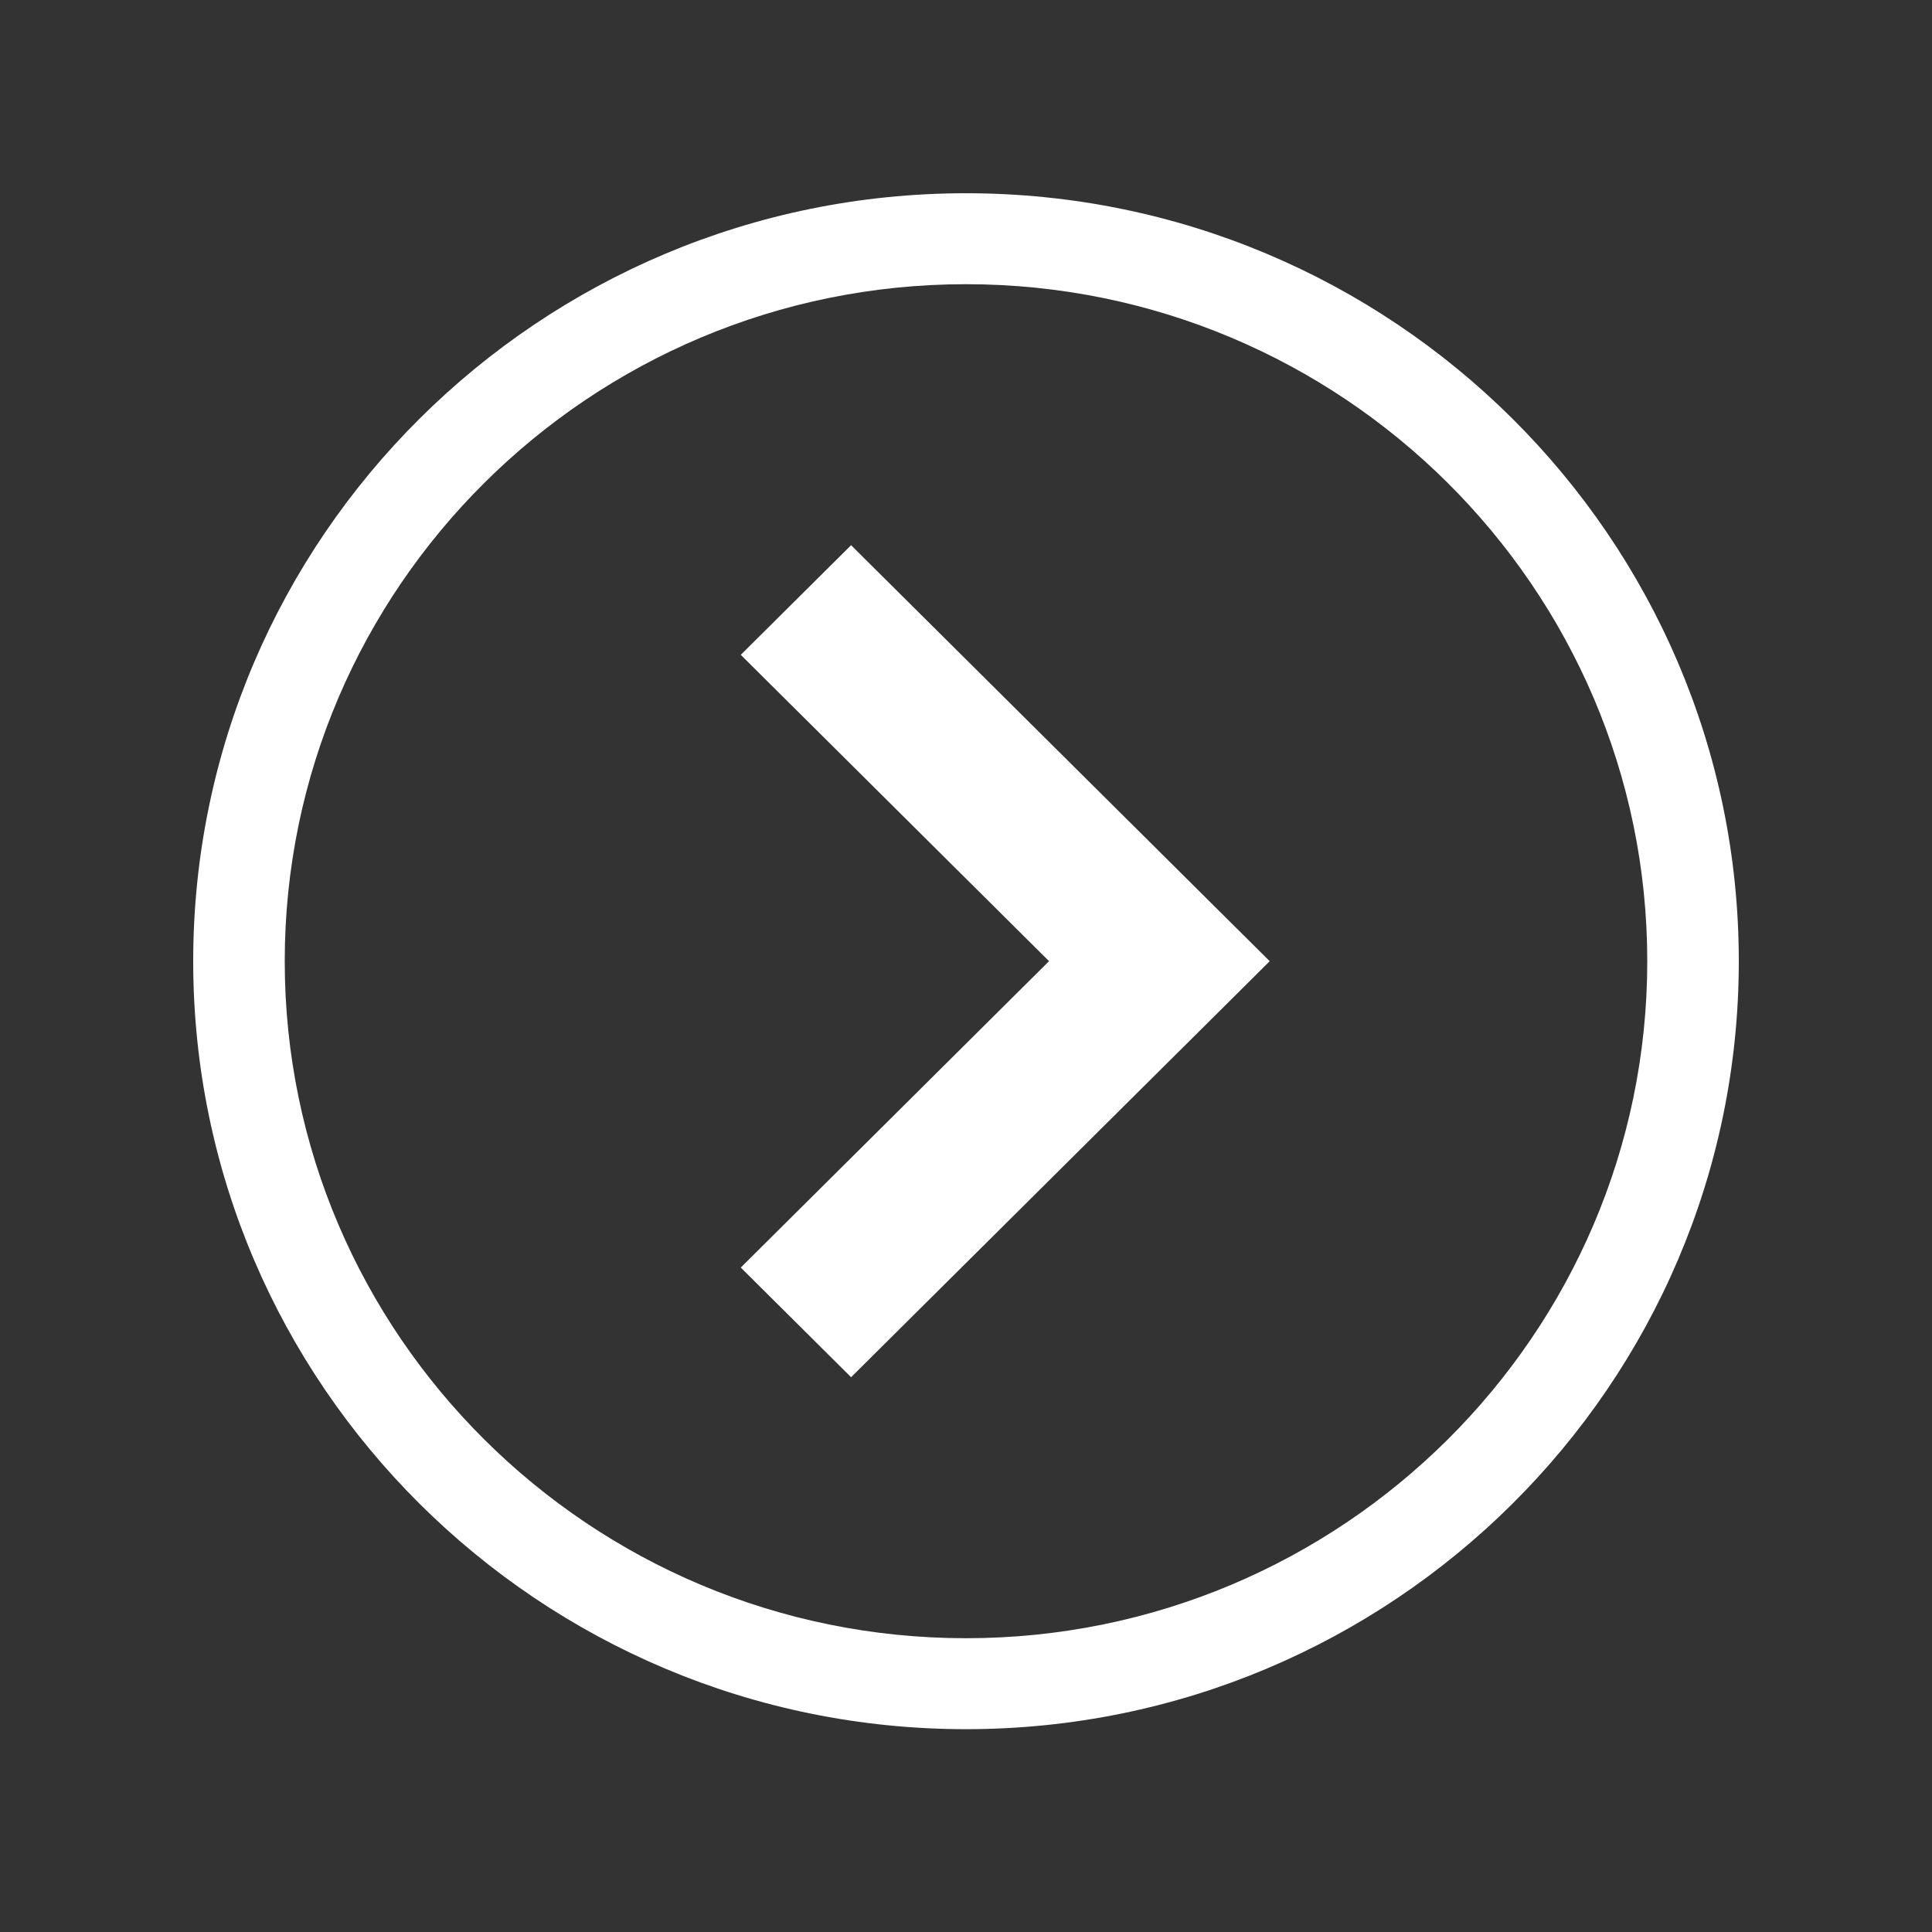 <?xml version="1.0" encoding="utf-8"?>
<!-- Generator: Adobe Illustrator 28.3.0, SVG Export Plug-In . SVG Version: 6.00 Build 0)  -->
<svg version="1.1" id="Layer_1" xmlns="http://www.w3.org/2000/svg" xmlns:xlink="http://www.w3.org/1999/xlink" x="0px" y="0px"
	 viewBox="0 0 500 500" style="enable-background:new 0 0 500 500;" xml:space="preserve">
<rect x="0" y="0" width="500" height="500" fill="#333333" stroke="none"/>
<style type="text/css">
	.st0{fill:#FFFFFF;}
</style>
<g>
	<g>
		<g>
			<path class="st0" d="M250,447.51c-110.28,0-200-89.16-200-198.75c0-109.59,89.72-198.75,200-198.75
				c110.28,0,200,89.16,200,198.75C450,358.35,360.28,447.51,250,447.51z M250,73.55c-97.22,0-176.31,78.6-176.31,175.21
				c0,96.61,79.09,175.21,176.31,175.21c97.22,0,176.31-78.6,176.31-175.21C426.31,152.15,347.22,73.55,250,73.55z"/>
		</g>
	</g>
	<g>
		<g>
			<polygon class="st0" points="220.26,141.1 191.71,169.47 271.49,248.75 191.71,328.04 220.26,356.42 328.6,248.76 			"/>
		</g>
	</g>
</g>
</svg>
